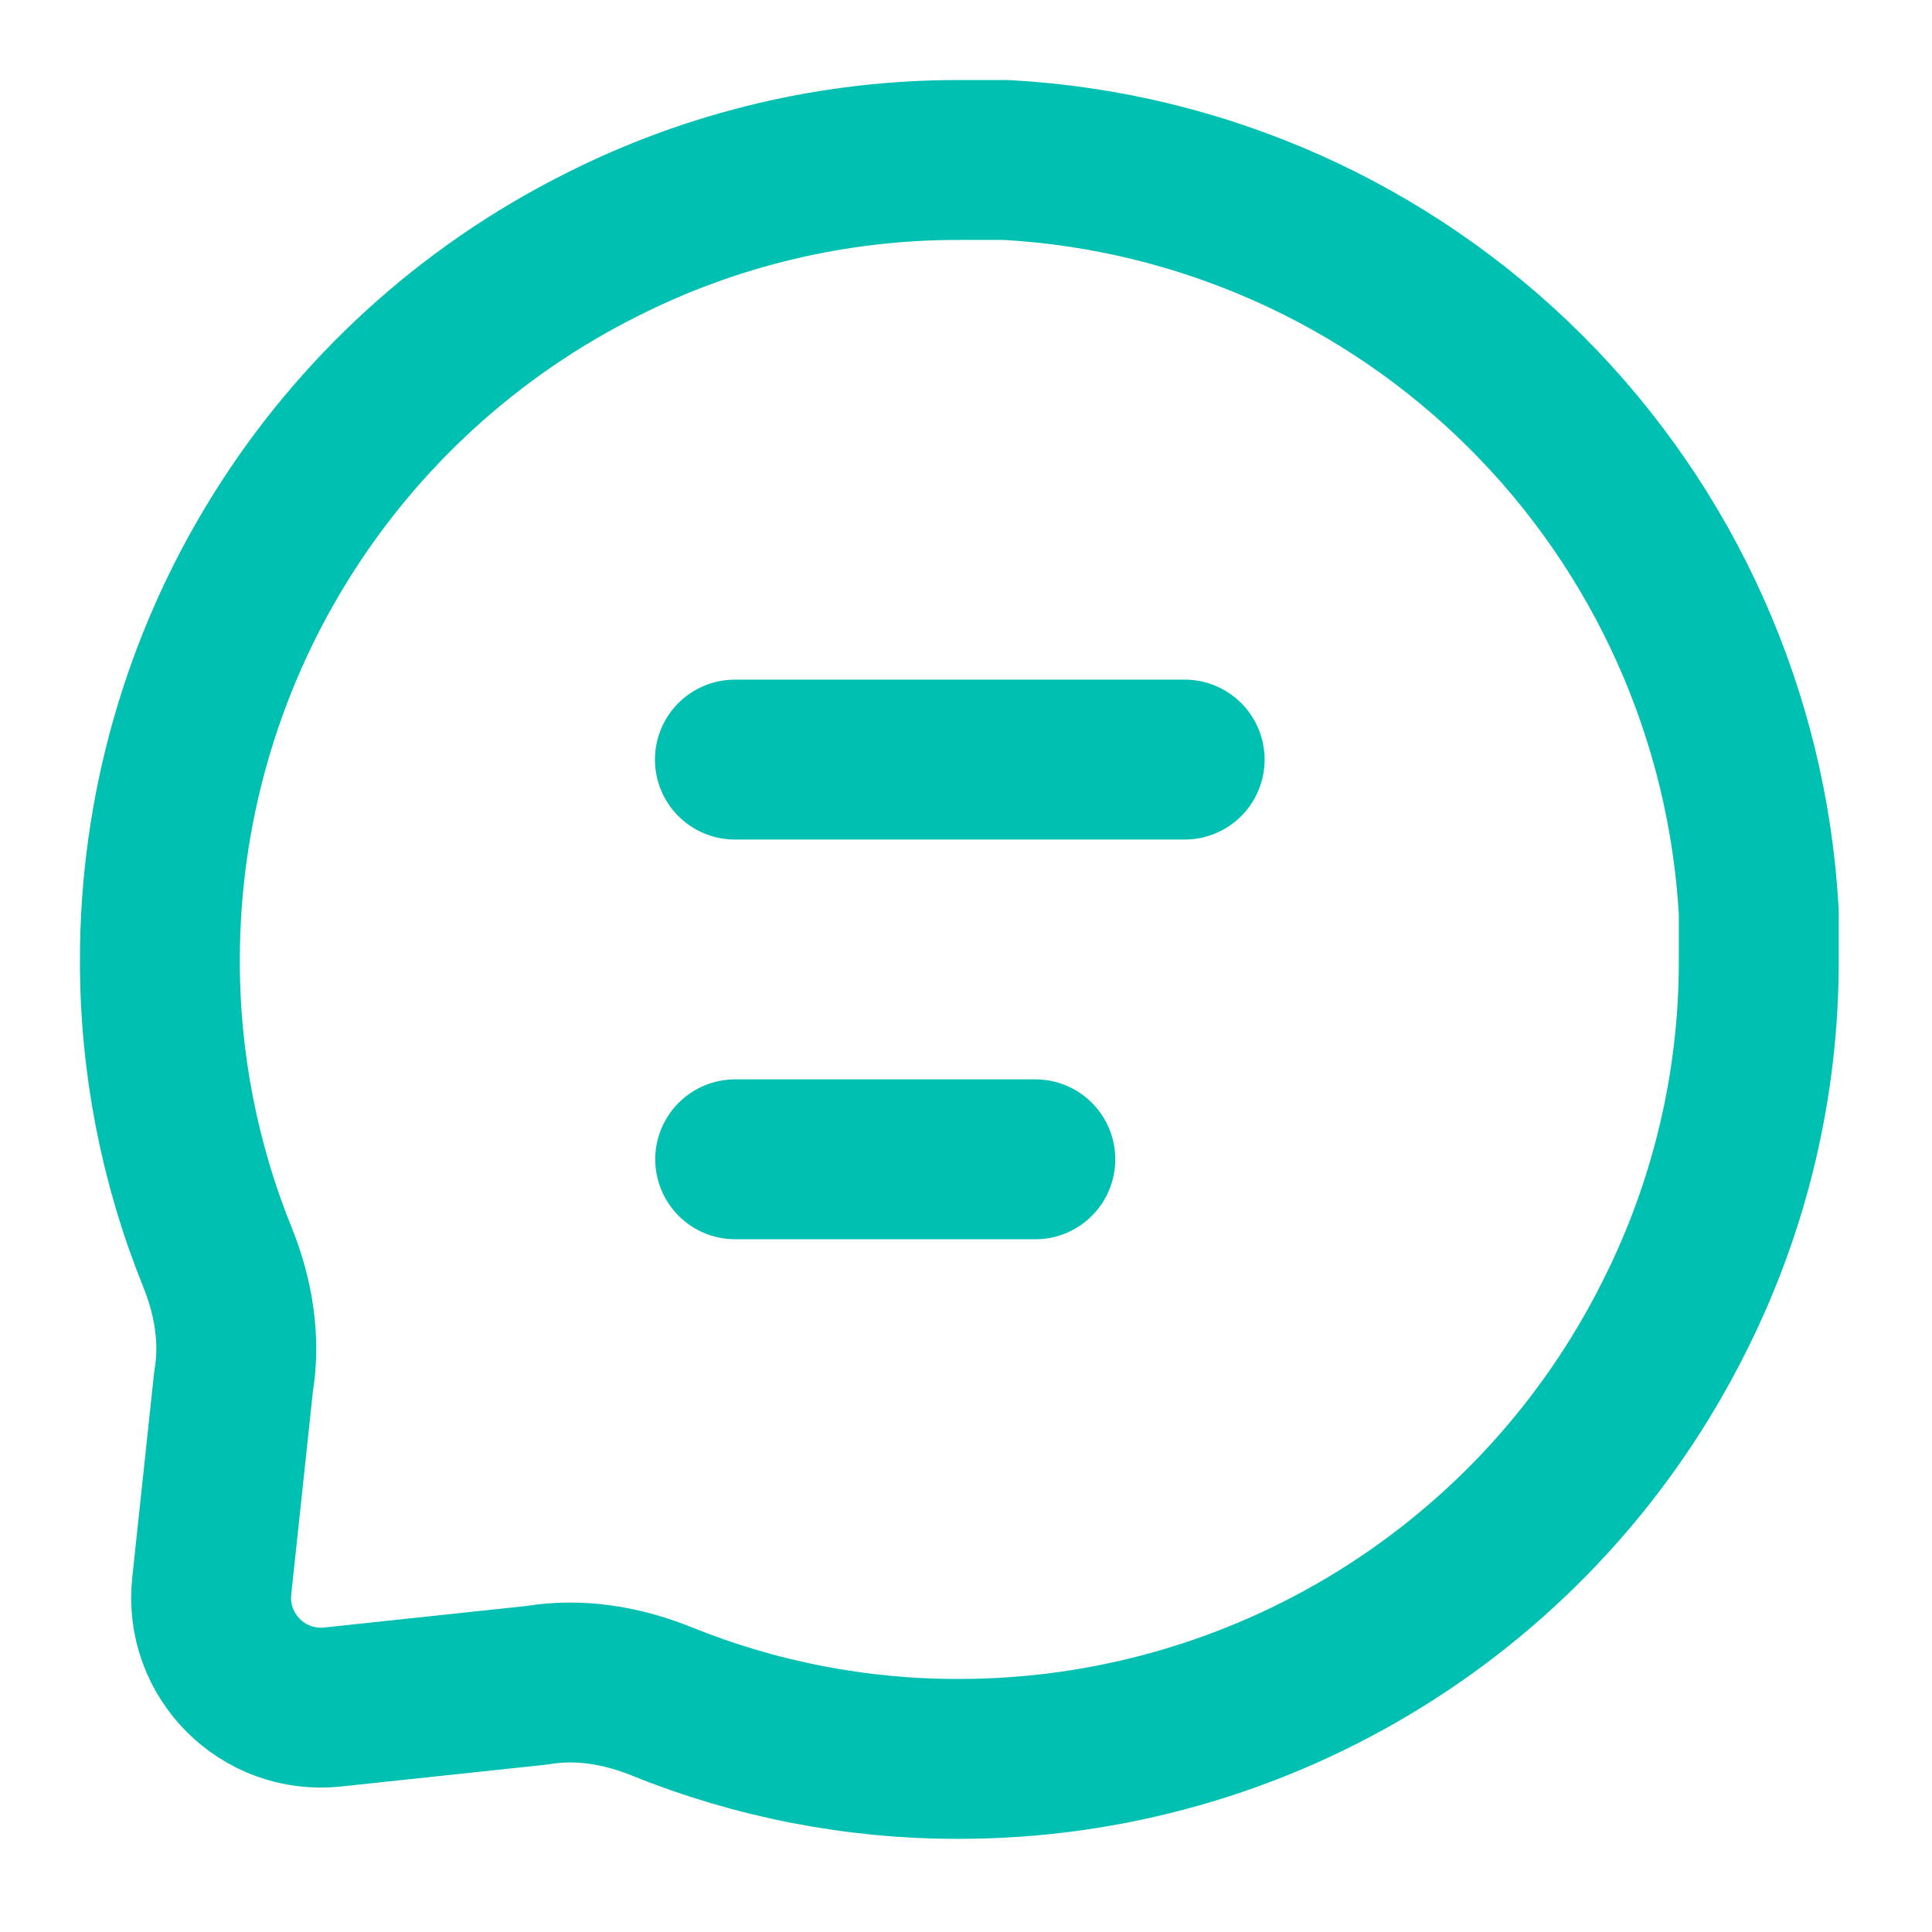 <svg width="87" height="87" viewBox="0 0 87 87" fill="none" xmlns="http://www.w3.org/2000/svg">
<g id="icon-chat">
<path id="Vector" d="M33.093 34.205H43.22H53.347M33.106 52.205H46.622M79.2 43.205C79.214 48.795 77.908 54.31 75.388 59.299C72.4 65.278 67.806 70.308 62.121 73.823C56.436 77.339 49.884 79.203 43.2 79.205C38.599 79.217 34.049 78.335 29.801 76.616C28.018 75.895 26.083 75.567 24.187 75.888L14.982 76.868C11.845 77.202 9.2 74.557 9.535 71.421L10.517 62.218C10.839 60.322 10.51 58.387 9.789 56.605C8.071 52.356 7.188 47.806 7.2 43.205C7.203 36.521 9.066 29.969 12.582 24.284C16.098 18.599 21.127 14.005 27.106 11.017C32.096 8.497 37.61 7.191 43.2 7.205H45.318C54.145 7.692 62.483 11.418 68.735 17.67C74.987 23.922 78.713 32.26 79.2 41.088V43.205Z" stroke="#00C0B1" stroke-width="7.2" stroke-linecap="round" stroke-linejoin="round"/>
</g>
</svg>

